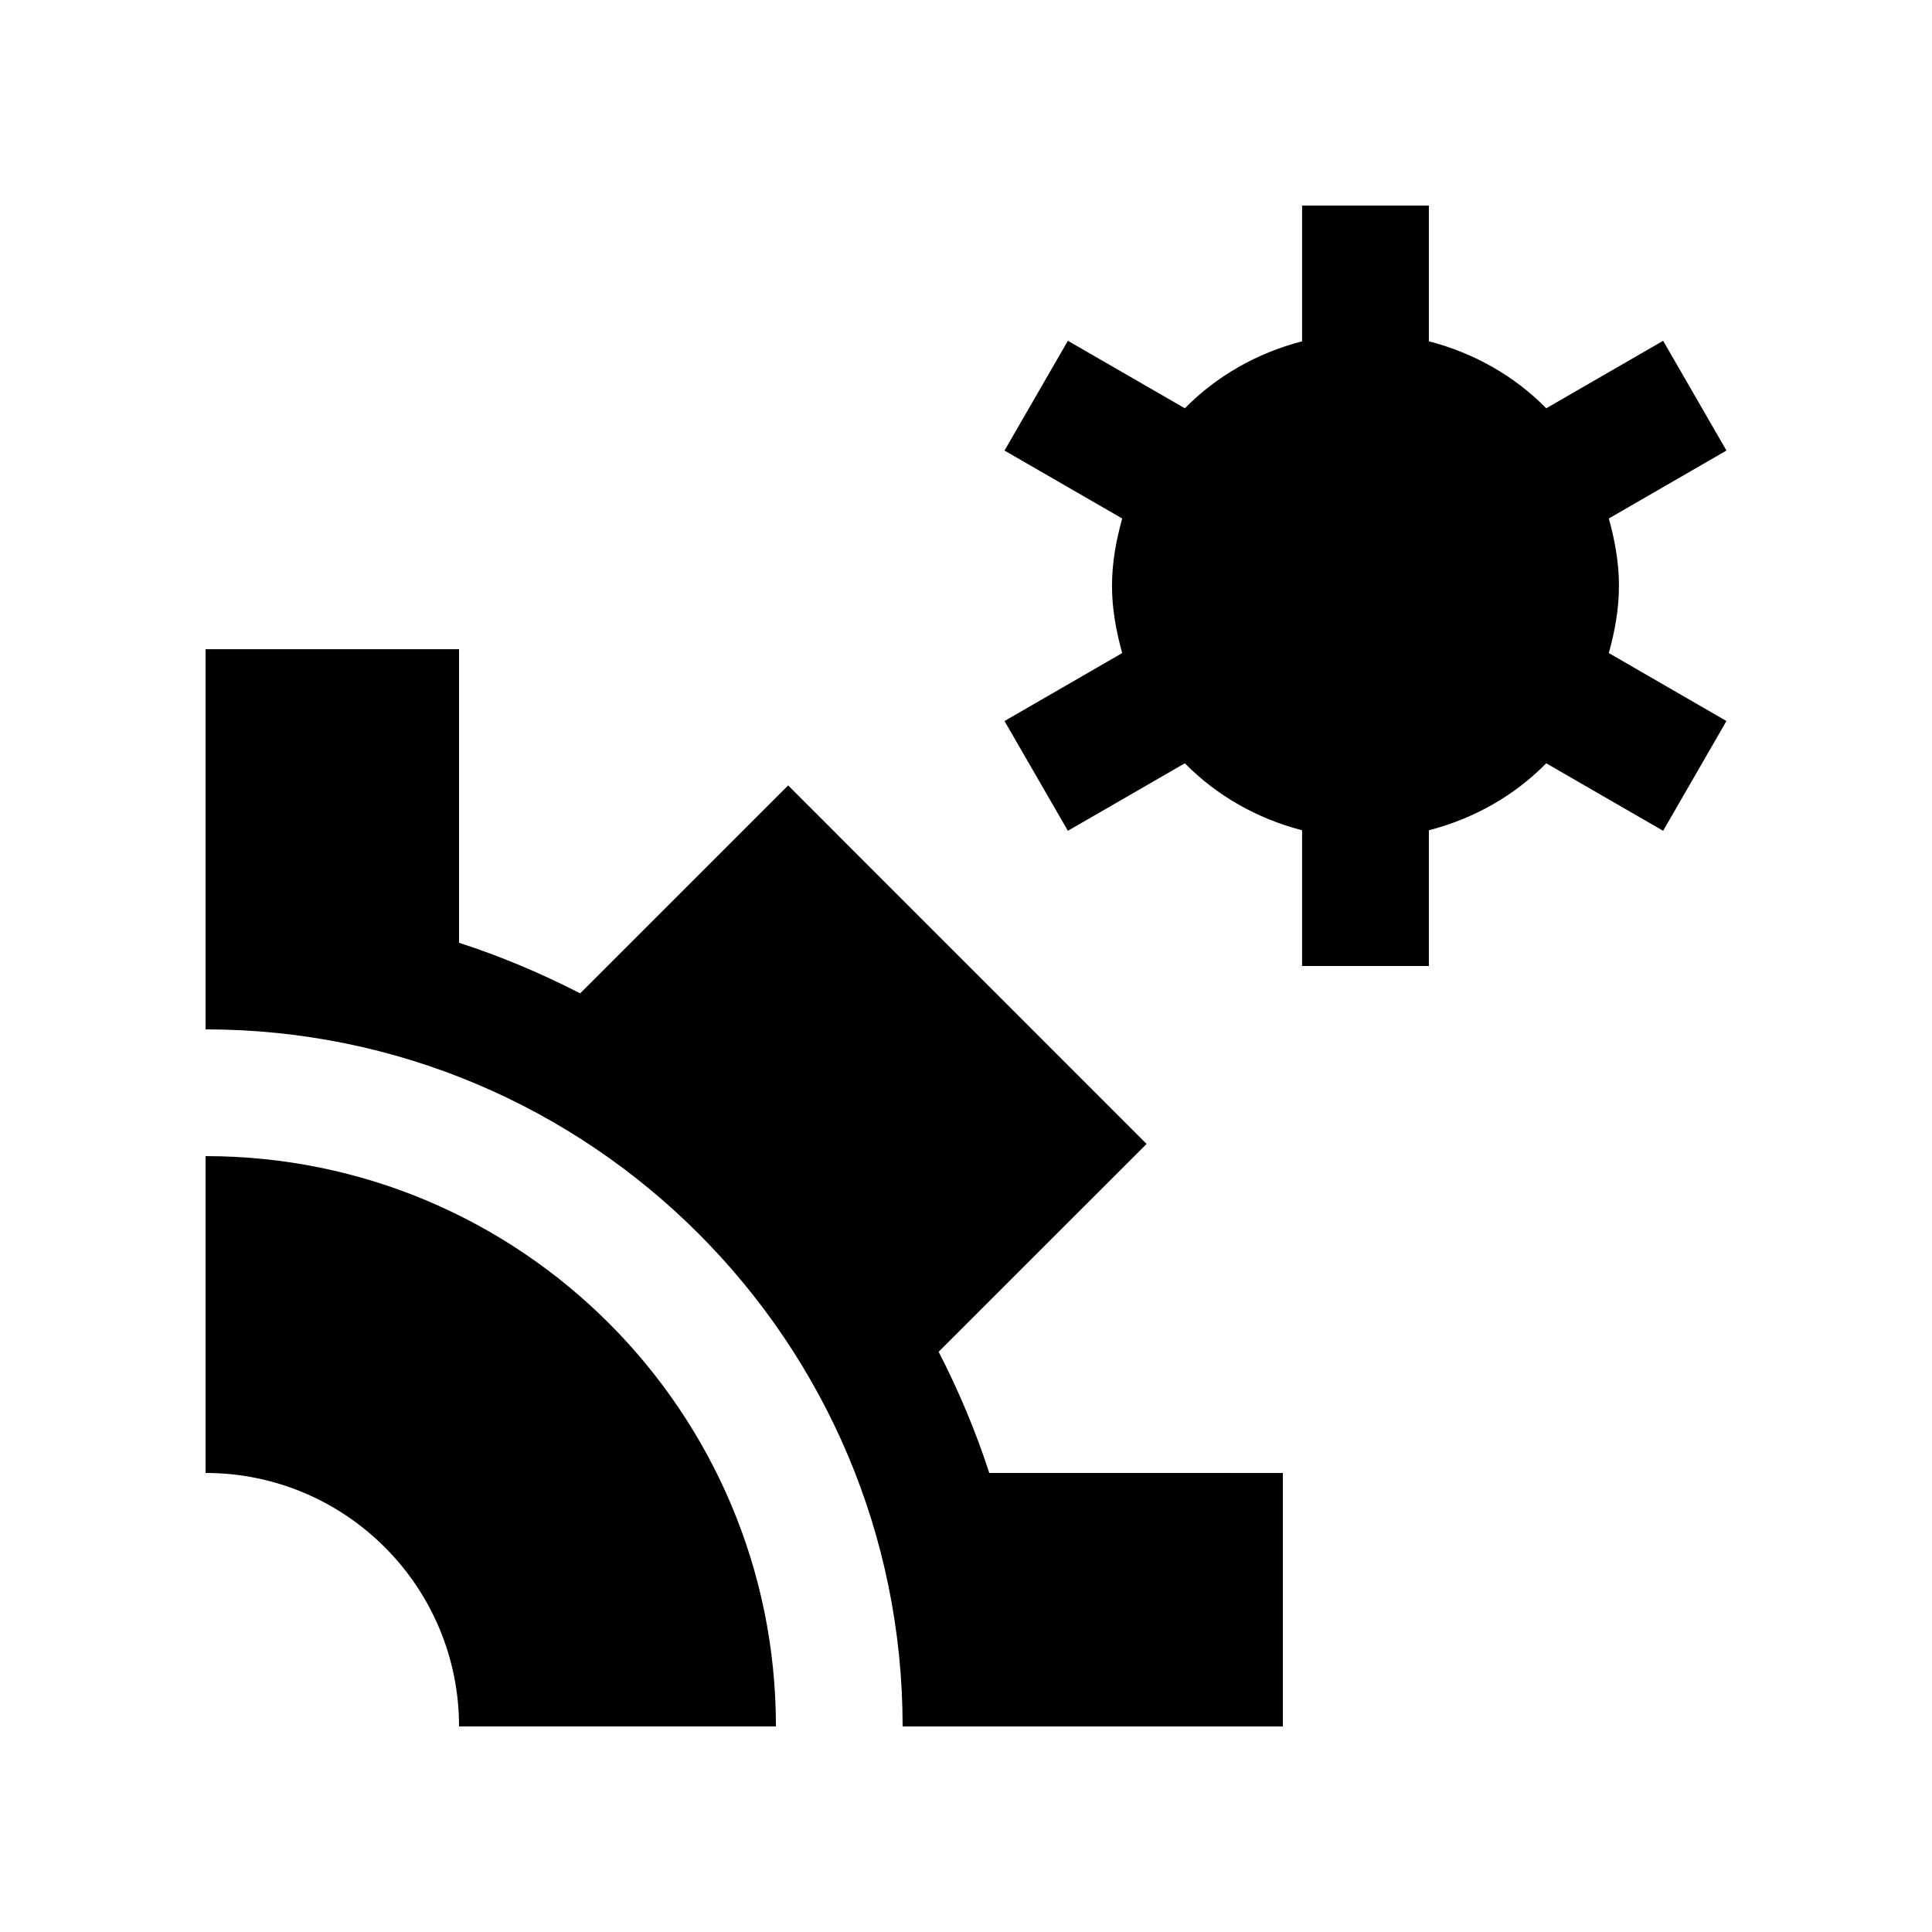 <?xml version="1.0" encoding="UTF-8"?>
<!-- Uploaded to: SVG Repo, www.svgrepo.com, Generator: SVG Repo Mixer Tools -->
<svg fill="#000000" width="800px" height="800px" version="1.1" viewBox="144 144 512 512" xmlns="http://www.w3.org/2000/svg">
 <g>
  <path d="m406.17 534.35c-3.617-11.141-8.133-21.824-13.418-32.117l55.102-55.082-94.984-95.008-55.117 55.105c-10.273-5.266-20.973-9.812-32.102-13.402v-77.805h-67.176v100.75c102.04 0 184.73 82.742 184.73 184.74h100.77v-67.176z"/>
  <path d="m573.04 299.24c0-6.219-1.109-12.121-2.684-17.836l31.172-18.004-16.781-29.09-30.98 17.891c-8.398-8.559-19.129-14.656-31.102-17.754v-35.973h-33.598v35.973c-11.957 3.098-22.672 9.211-31.07 17.754l-30.996-17.891-16.797 29.09 31.188 18.008c-1.578 5.715-2.699 11.617-2.699 17.836 0 6.211 1.125 12.117 2.699 17.828l-31.188 18.008 16.797 29.09 30.996-17.891c8.398 8.543 19.113 14.656 31.07 17.754v35.969h33.598v-35.969c11.969-3.098 22.703-9.195 31.102-17.754l30.98 17.891 16.781-29.094-31.176-18.008c1.582-5.707 2.688-11.613 2.688-17.828z"/>
  <path d="m198.48 534.35c37.09 0 67.172 30.102 67.172 67.172h83.977c0-83.441-67.668-151.14-151.15-151.14z"/>
 </g>
</svg>
